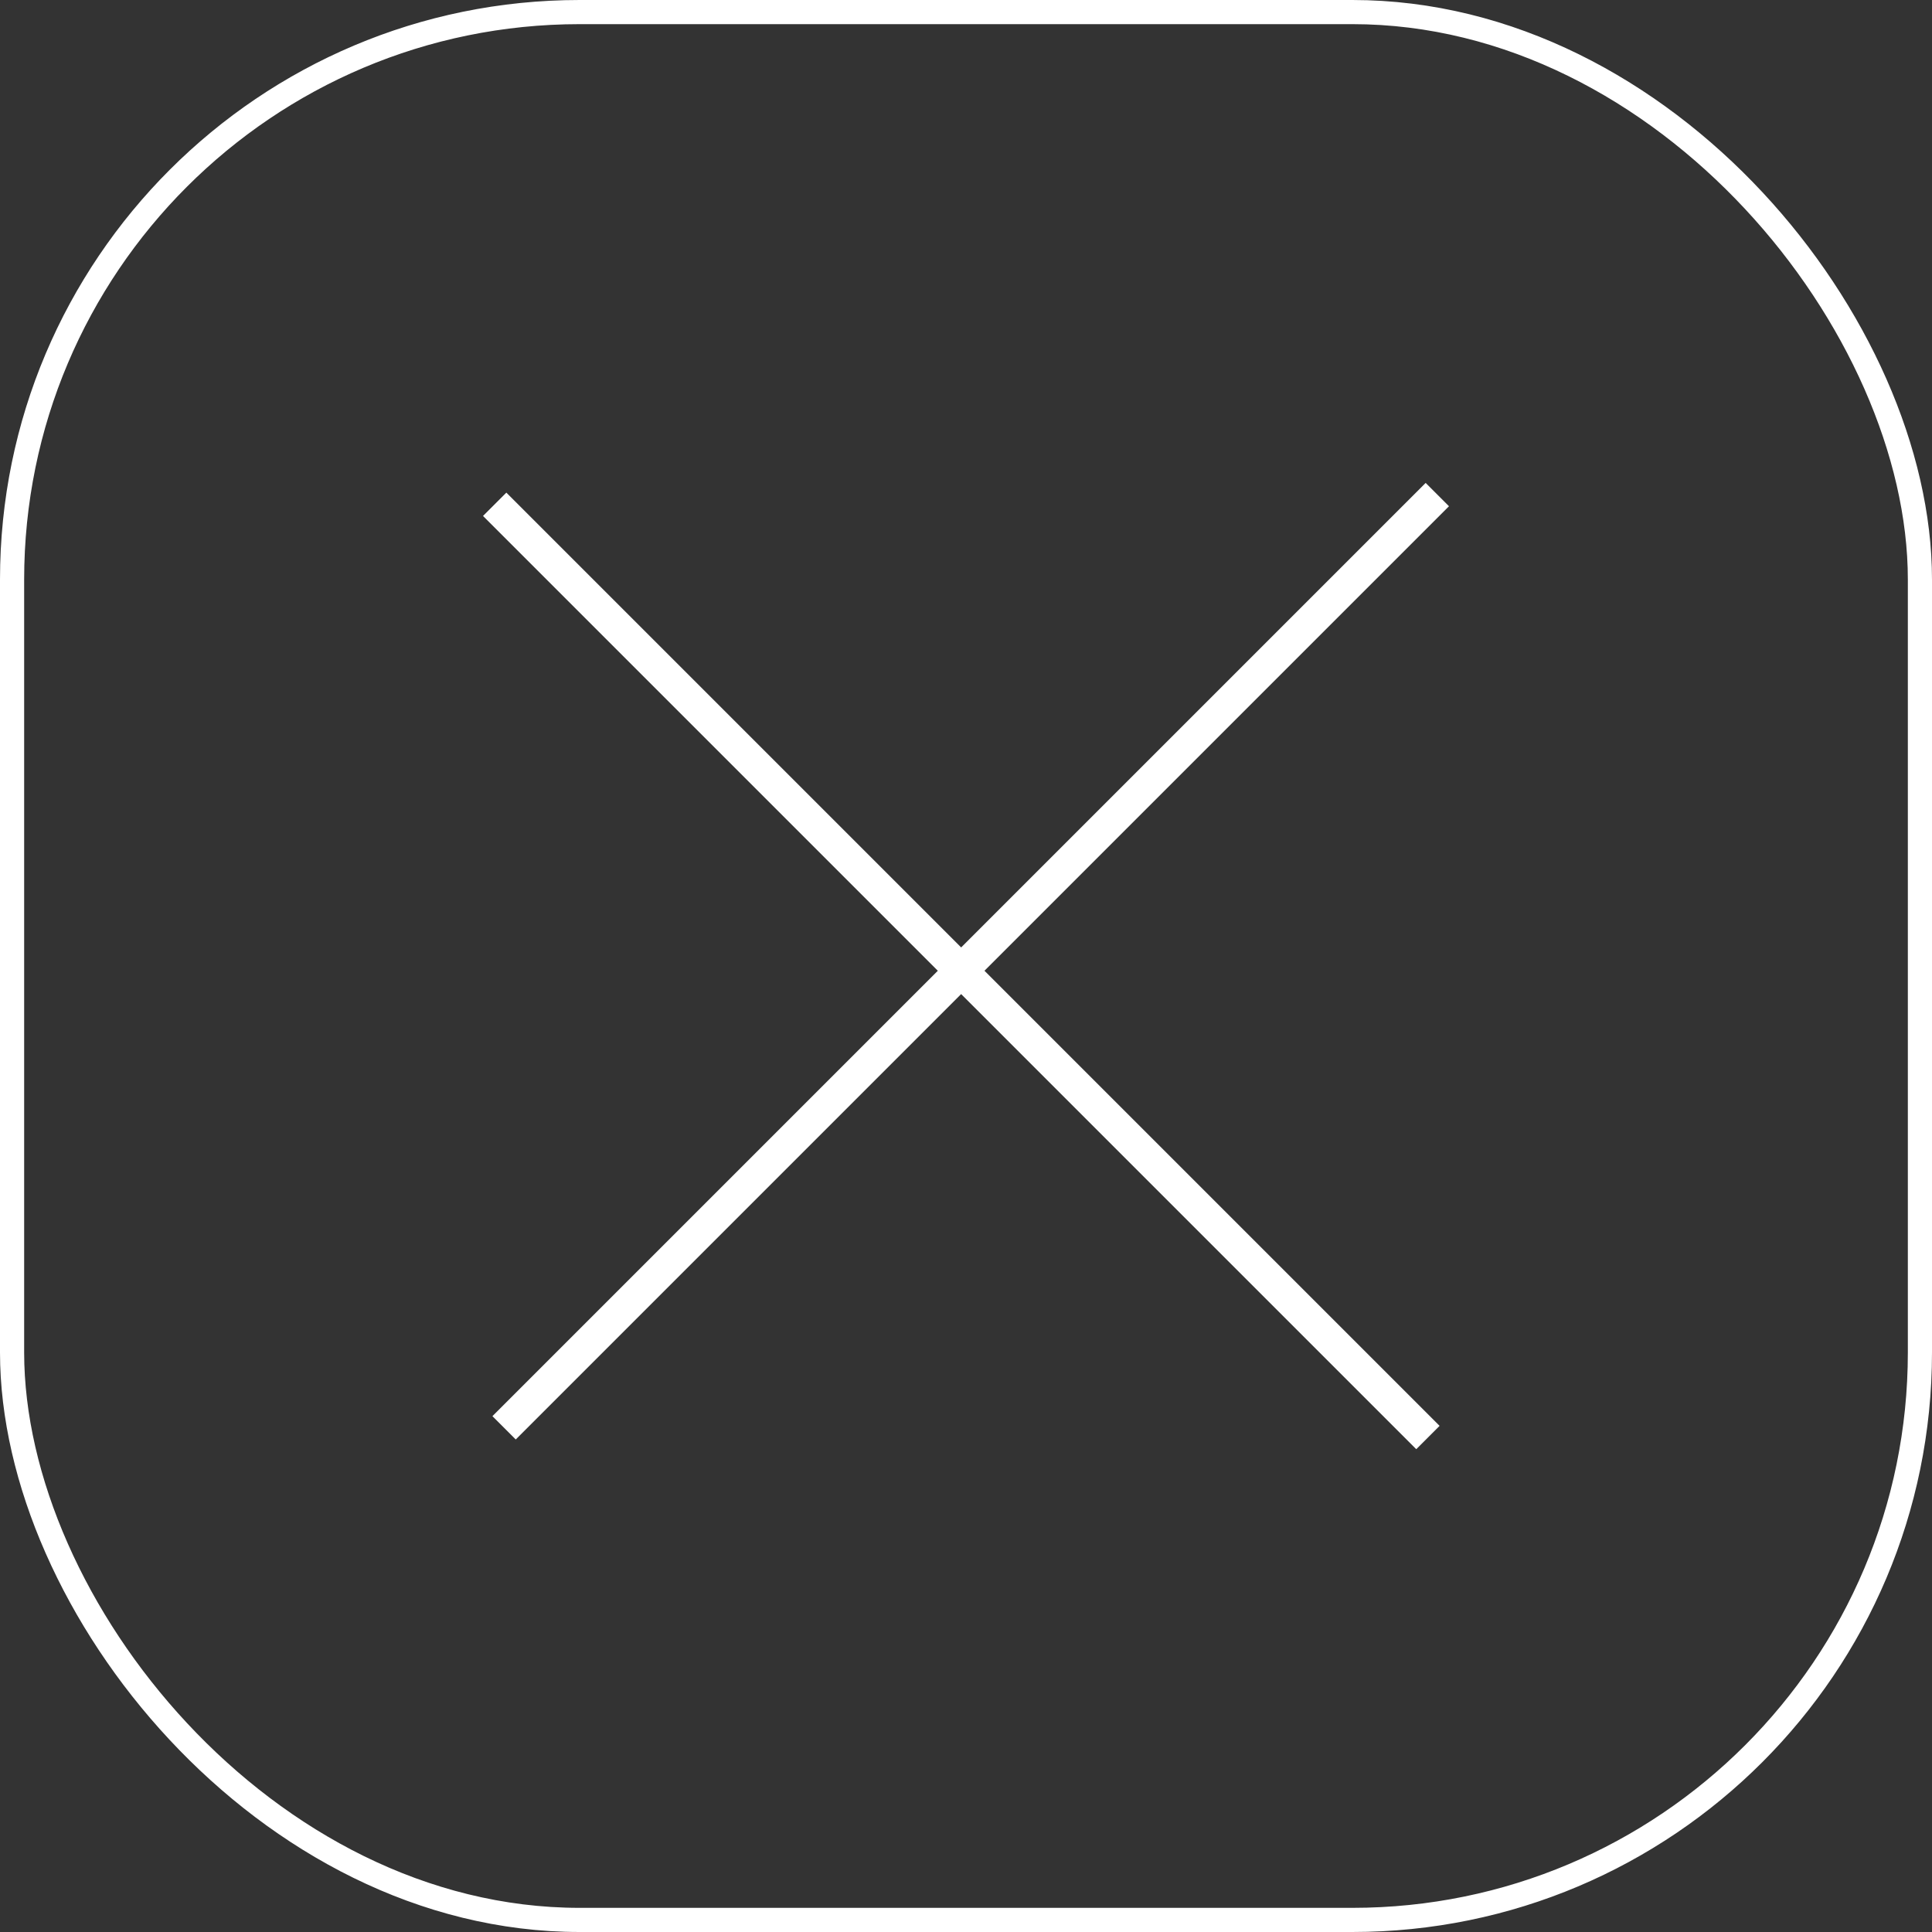 <?xml version="1.0" encoding="UTF-8"?> <svg xmlns="http://www.w3.org/2000/svg" width="40" height="40" viewBox="0 0 40 40" fill="none"><rect x="0" y="0" width="40" height="40" fill="#333333" stroke="none"/><rect x="0.25" y="0.25" width="39.5" height="39.5" rx="11.75" stroke="white" stroke-width="0.5"></rect><rect x="29.322" y="30.004" width="27.325" height="0.683" transform="rotate(-135 29.322 30.004)" fill="white"></rect><rect x="10.195" y="29.32" width="27.325" height="0.683" transform="rotate(-45 10.195 29.32)" fill="white"></rect></svg> 
